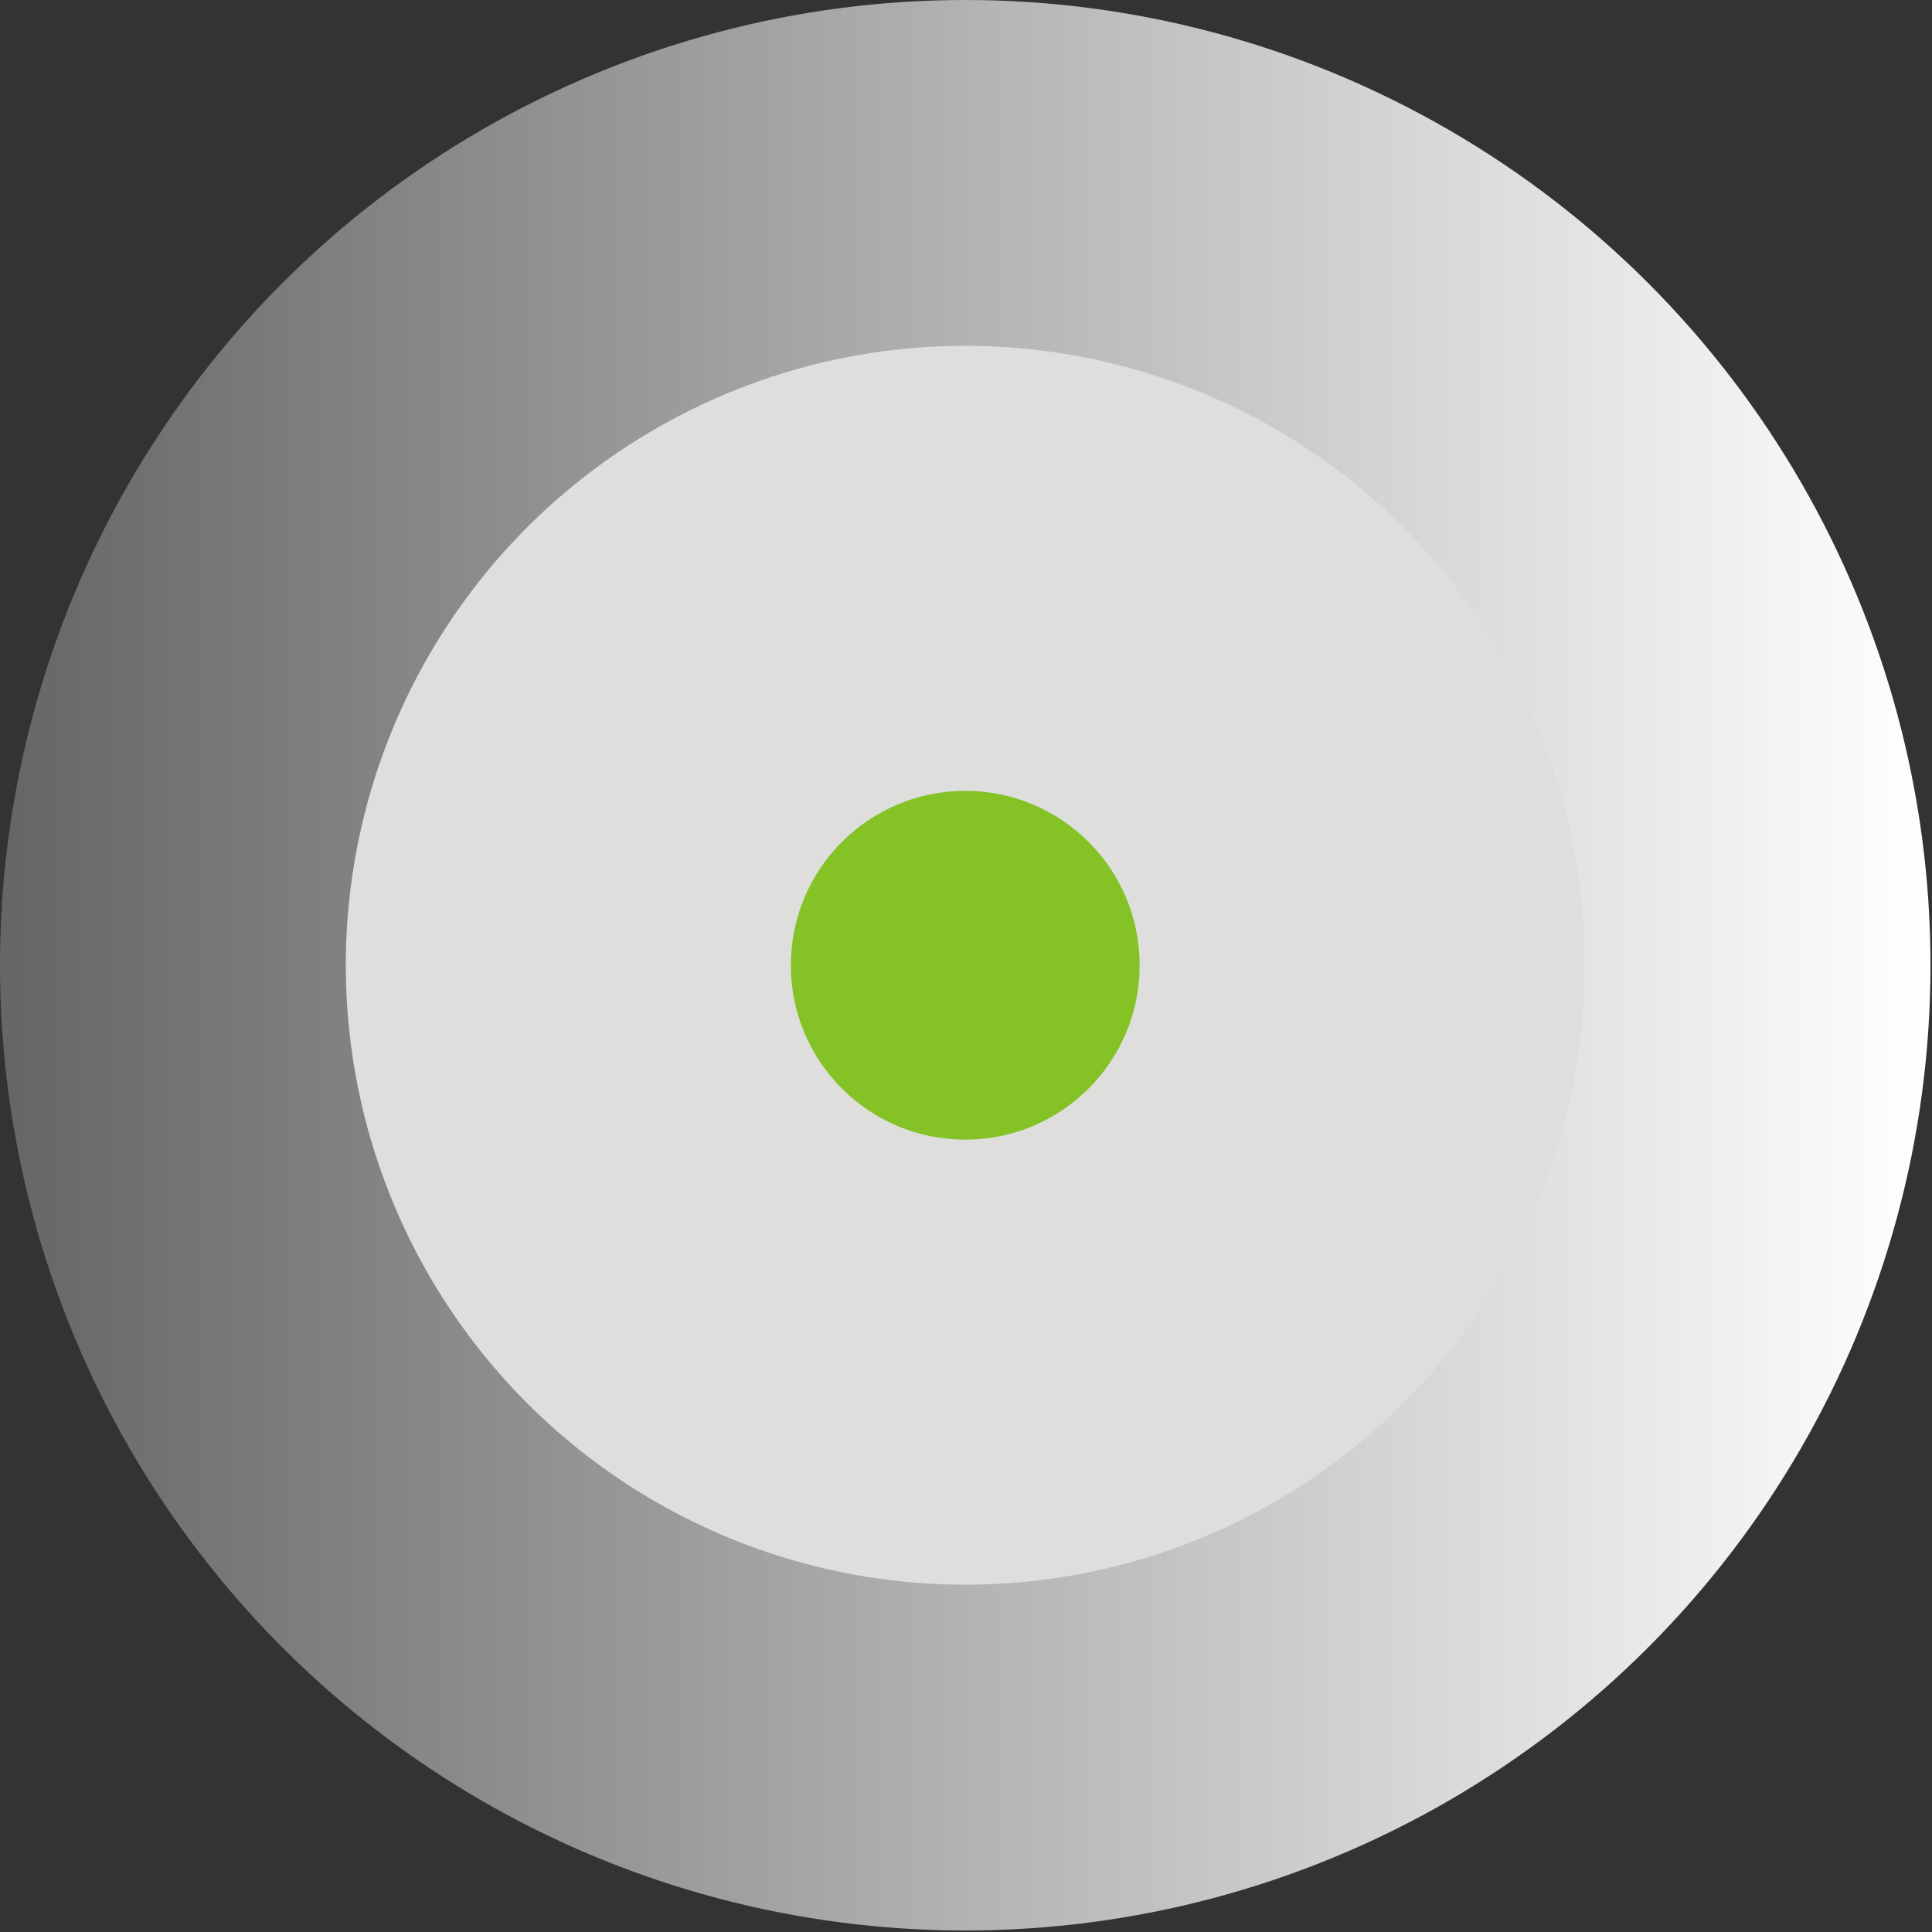 <!--?xml version="1.0" encoding="UTF-8" standalone="no"?-->
<!-- Creator: CorelDRAW -->

<svg xmlns:dc="http://purl.org/dc/elements/1.1/" xmlns:cc="http://creativecommons.org/ns#" xmlns:rdf="http://www.w3.org/1999/02/22-rdf-syntax-ns#" xmlns:svg="http://www.w3.org/2000/svg" xmlns="http://www.w3.org/2000/svg" xmlns:sodipodi="http://sodipodi.sourceforge.net/DTD/sodipodi-0.dtd" xmlns:inkscape="http://www.inkscape.org/namespaces/inkscape" xml:space="preserve" width="17.806mm" height="17.806mm" style="shape-rendering:geometricPrecision; text-rendering:geometricPrecision; image-rendering:optimizeQuality; fill-rule:evenodd; clip-rule:evenodd" viewBox="0 0 1.285 1.285" id="svg3073" version="1.1" inkscape:version="0.48.3.1 r9886" sodipodi:docname="64.svg"><rect x="0" y="0" width="1.285" height="1.285" fill="#333333" stroke="none"/><sodipodi:namedview pagecolor="#ffffff" bordercolor="#666666" borderopacity="1" objecttolerance="10" gridtolerance="10" guidetolerance="10" inkscape:pageopacity="0" inkscape:pageshadow="2" inkscape:window-width="1440" inkscape:window-height="844" id="namedview3092" showgrid="false" inkscape:zoom="4.8103719" inkscape:cx="17.85316" inkscape:cy="16.513627" inkscape:window-x="-4" inkscape:window-y="-4" inkscape:window-maximized="1" inkscape:current-layer="svg3073"></sodipodi:namedview>
 <defs id="defs3075">
  <style type="text/css" id="style3077">
   
    .fil2 {fill:#84C225}
    .fil1 {fill:#DEDEDD}
    .fil0 {fill:url(#id0)}
   
  </style>
  <linearGradient id="id0" gradientUnits="userSpaceOnUse" x1="0" y1="0.642" x2="1.285" y2="0.642">
   <stop offset="0" style="stop-color: rgb(102, 102, 102);" id="stop3080"></stop>
   <stop offset="1" style="stop-color:white" id="stop3082"></stop>
  </linearGradient>
 
  
  
  
  
 </defs>
 <g id="g3108"><g inkscape:label="#g3105" id="hmigradengt"><circle sodipodi:ry="0.64227903" sodipodi:rx="0.64227903" sodipodi:cy="0.64227903" sodipodi:cx="0.64227903" style="fill:url(#id0)" id="circle3086" r="0.642" cy="0.642" cx="0.642" class="fil0"></circle></g><g inkscape:label="#g3102" id="shape"><circle style="fill:#dededd" sodipodi:ry="0.41184601" sodipodi:rx="0.41184601" sodipodi:cy="0.64227903" sodipodi:cx="0.64227903" id="circle3088" r="0.412" cy="0.642" cx="0.642" class="fil1"></circle></g><g inkscape:label="#g3099" id="light"><circle style="fill:#84c225" sodipodi:ry="0.116169" sodipodi:rx="0.116169" sodipodi:cy="0.64227903" sodipodi:cx="0.64227903" id="circle3090" r="0.116" cy="0.642" cx="0.642" class="fil2"></circle></g></g>
</svg>